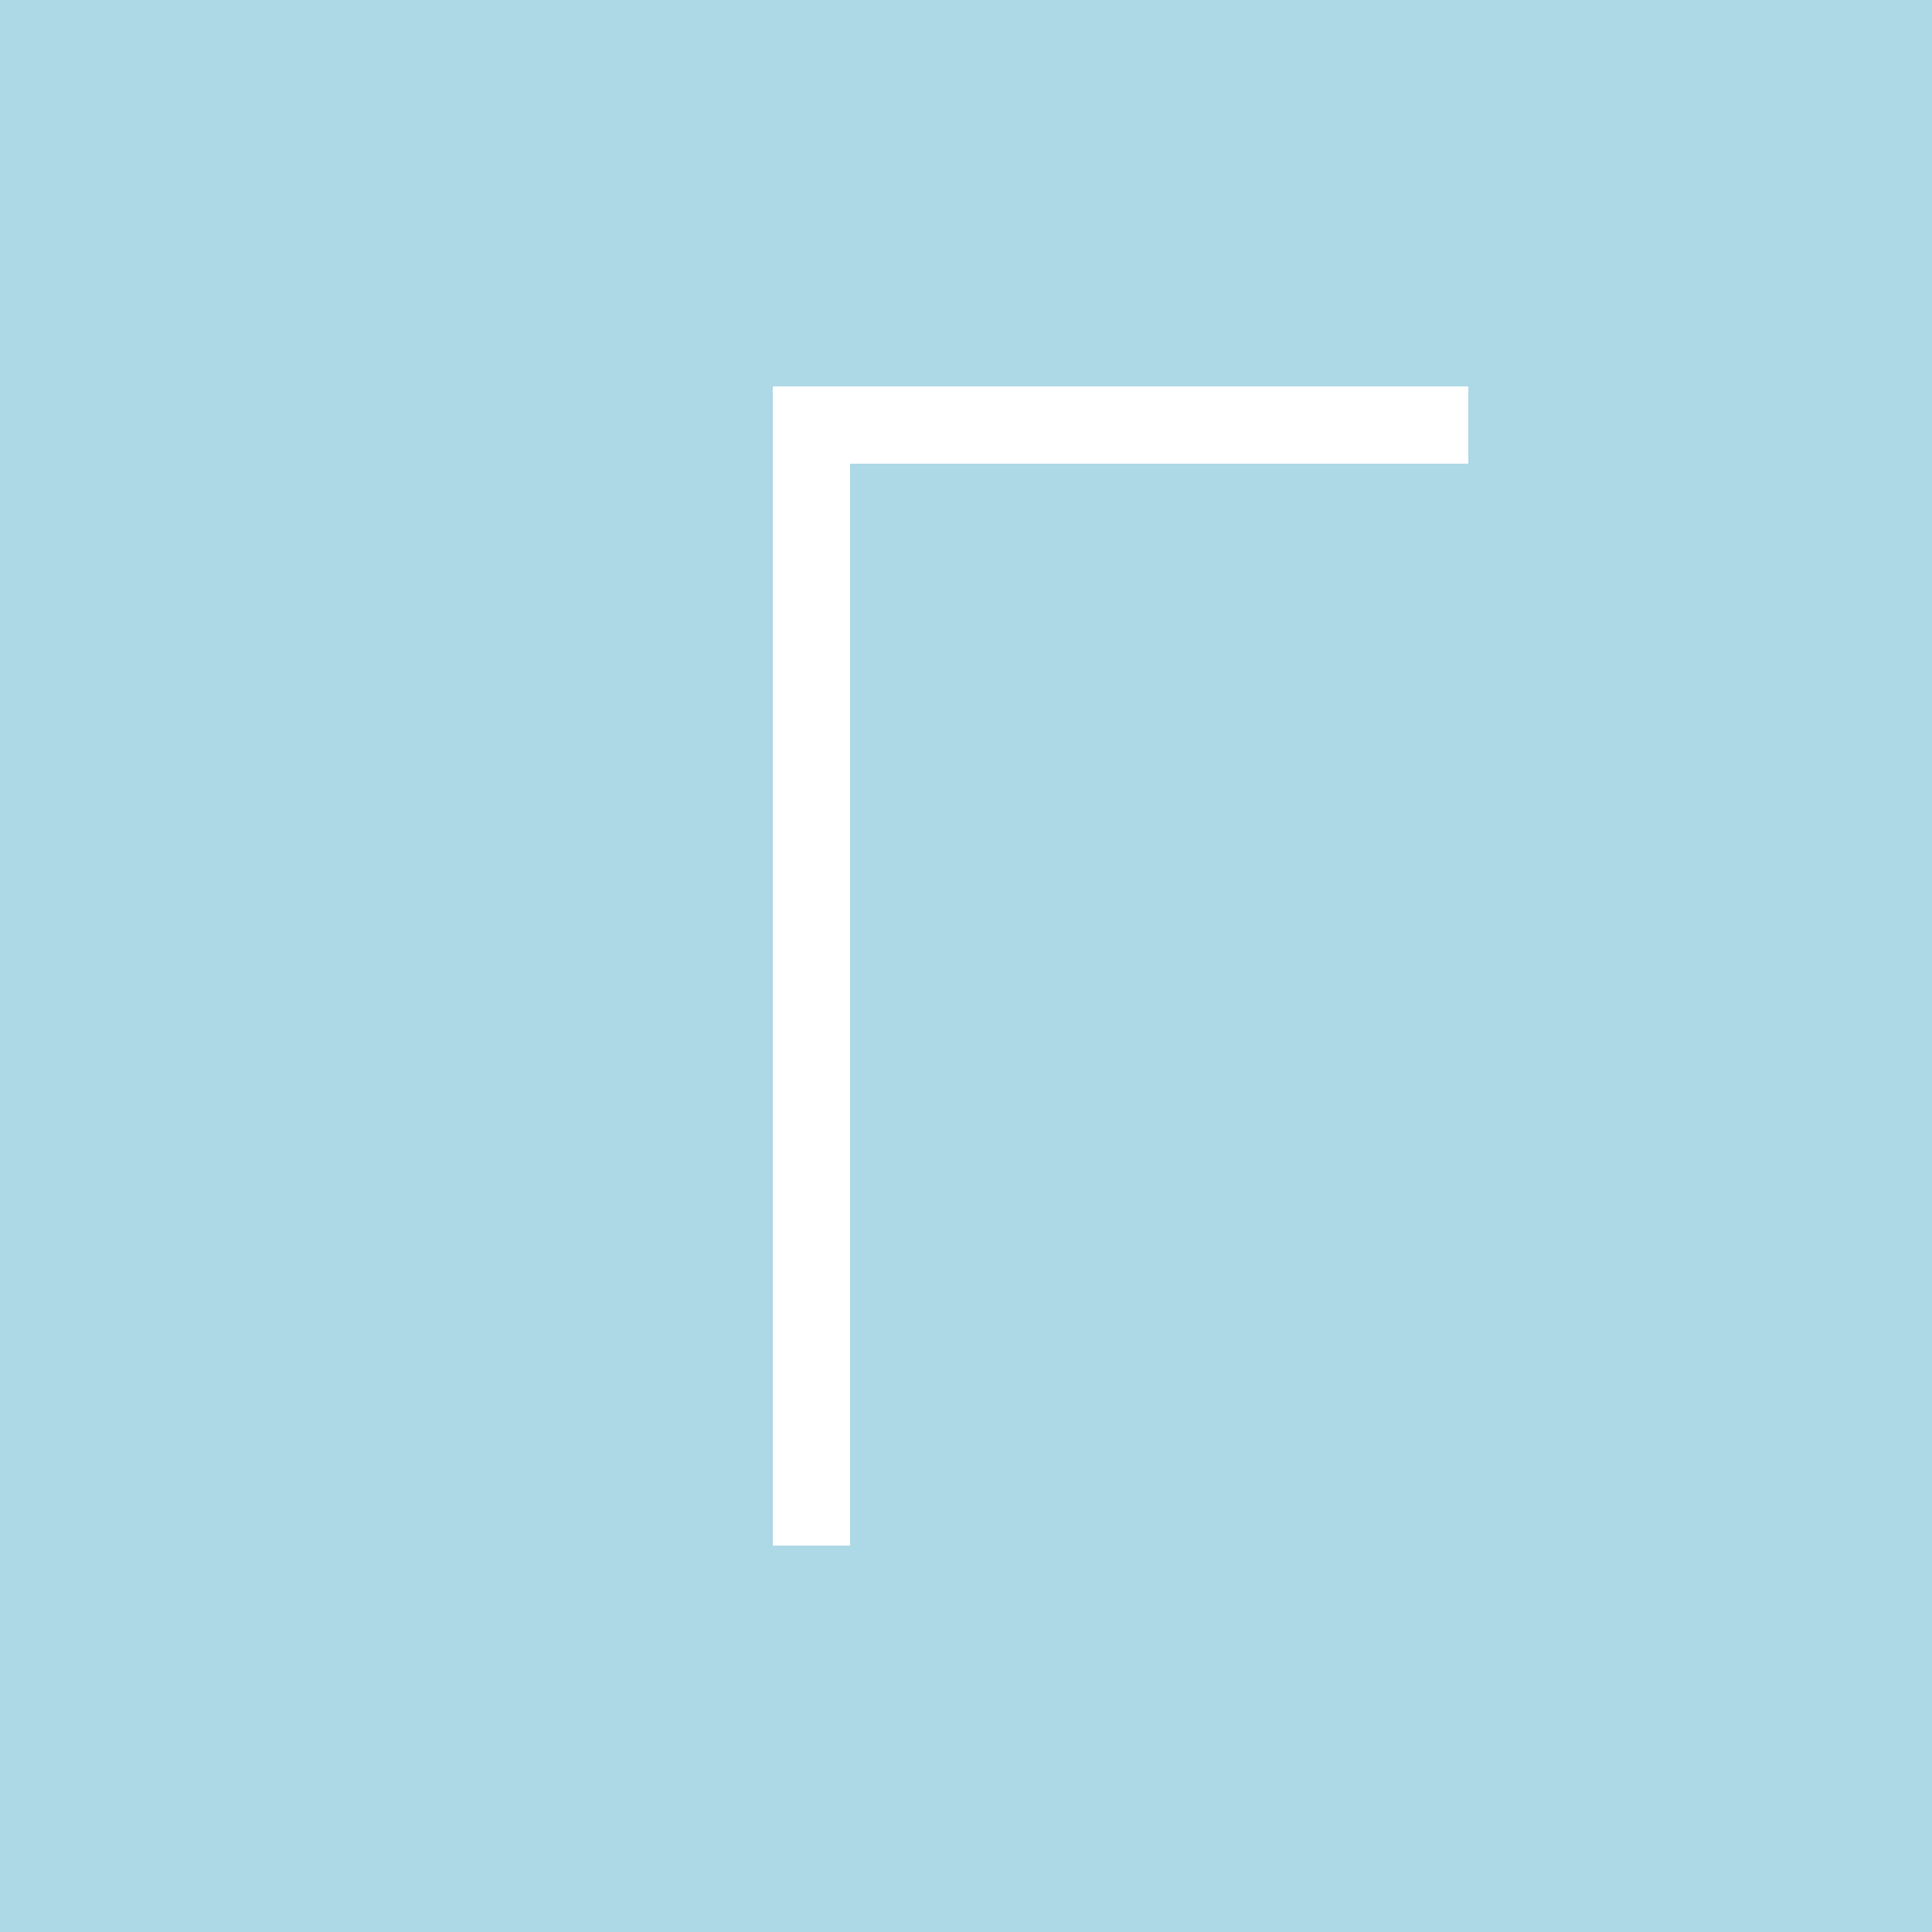 <!--

Generated by DrawGPT.
Free, open source, AI generated images in SVG, PNG, and HTML Canvas format.
https://drawgpt.ai

Created: 2023-11-28T17:45:10.736Z
Link: https://drawgpt.ai/prompt/126635/

-->
<svg xmlns="http://www.w3.org/2000/svg" xmlns:xlink="http://www.w3.org/1999/xlink" width="500" height="500"><defs/><g><rect fill="lightblue" stroke="none" x="0" y="0" width="512" height="512"/><rect fill="white" stroke="none" x="200" y="100" width="20" height="300"/><rect fill="white" stroke="none" x="200" y="100" width="180" height="20"/></g></svg>